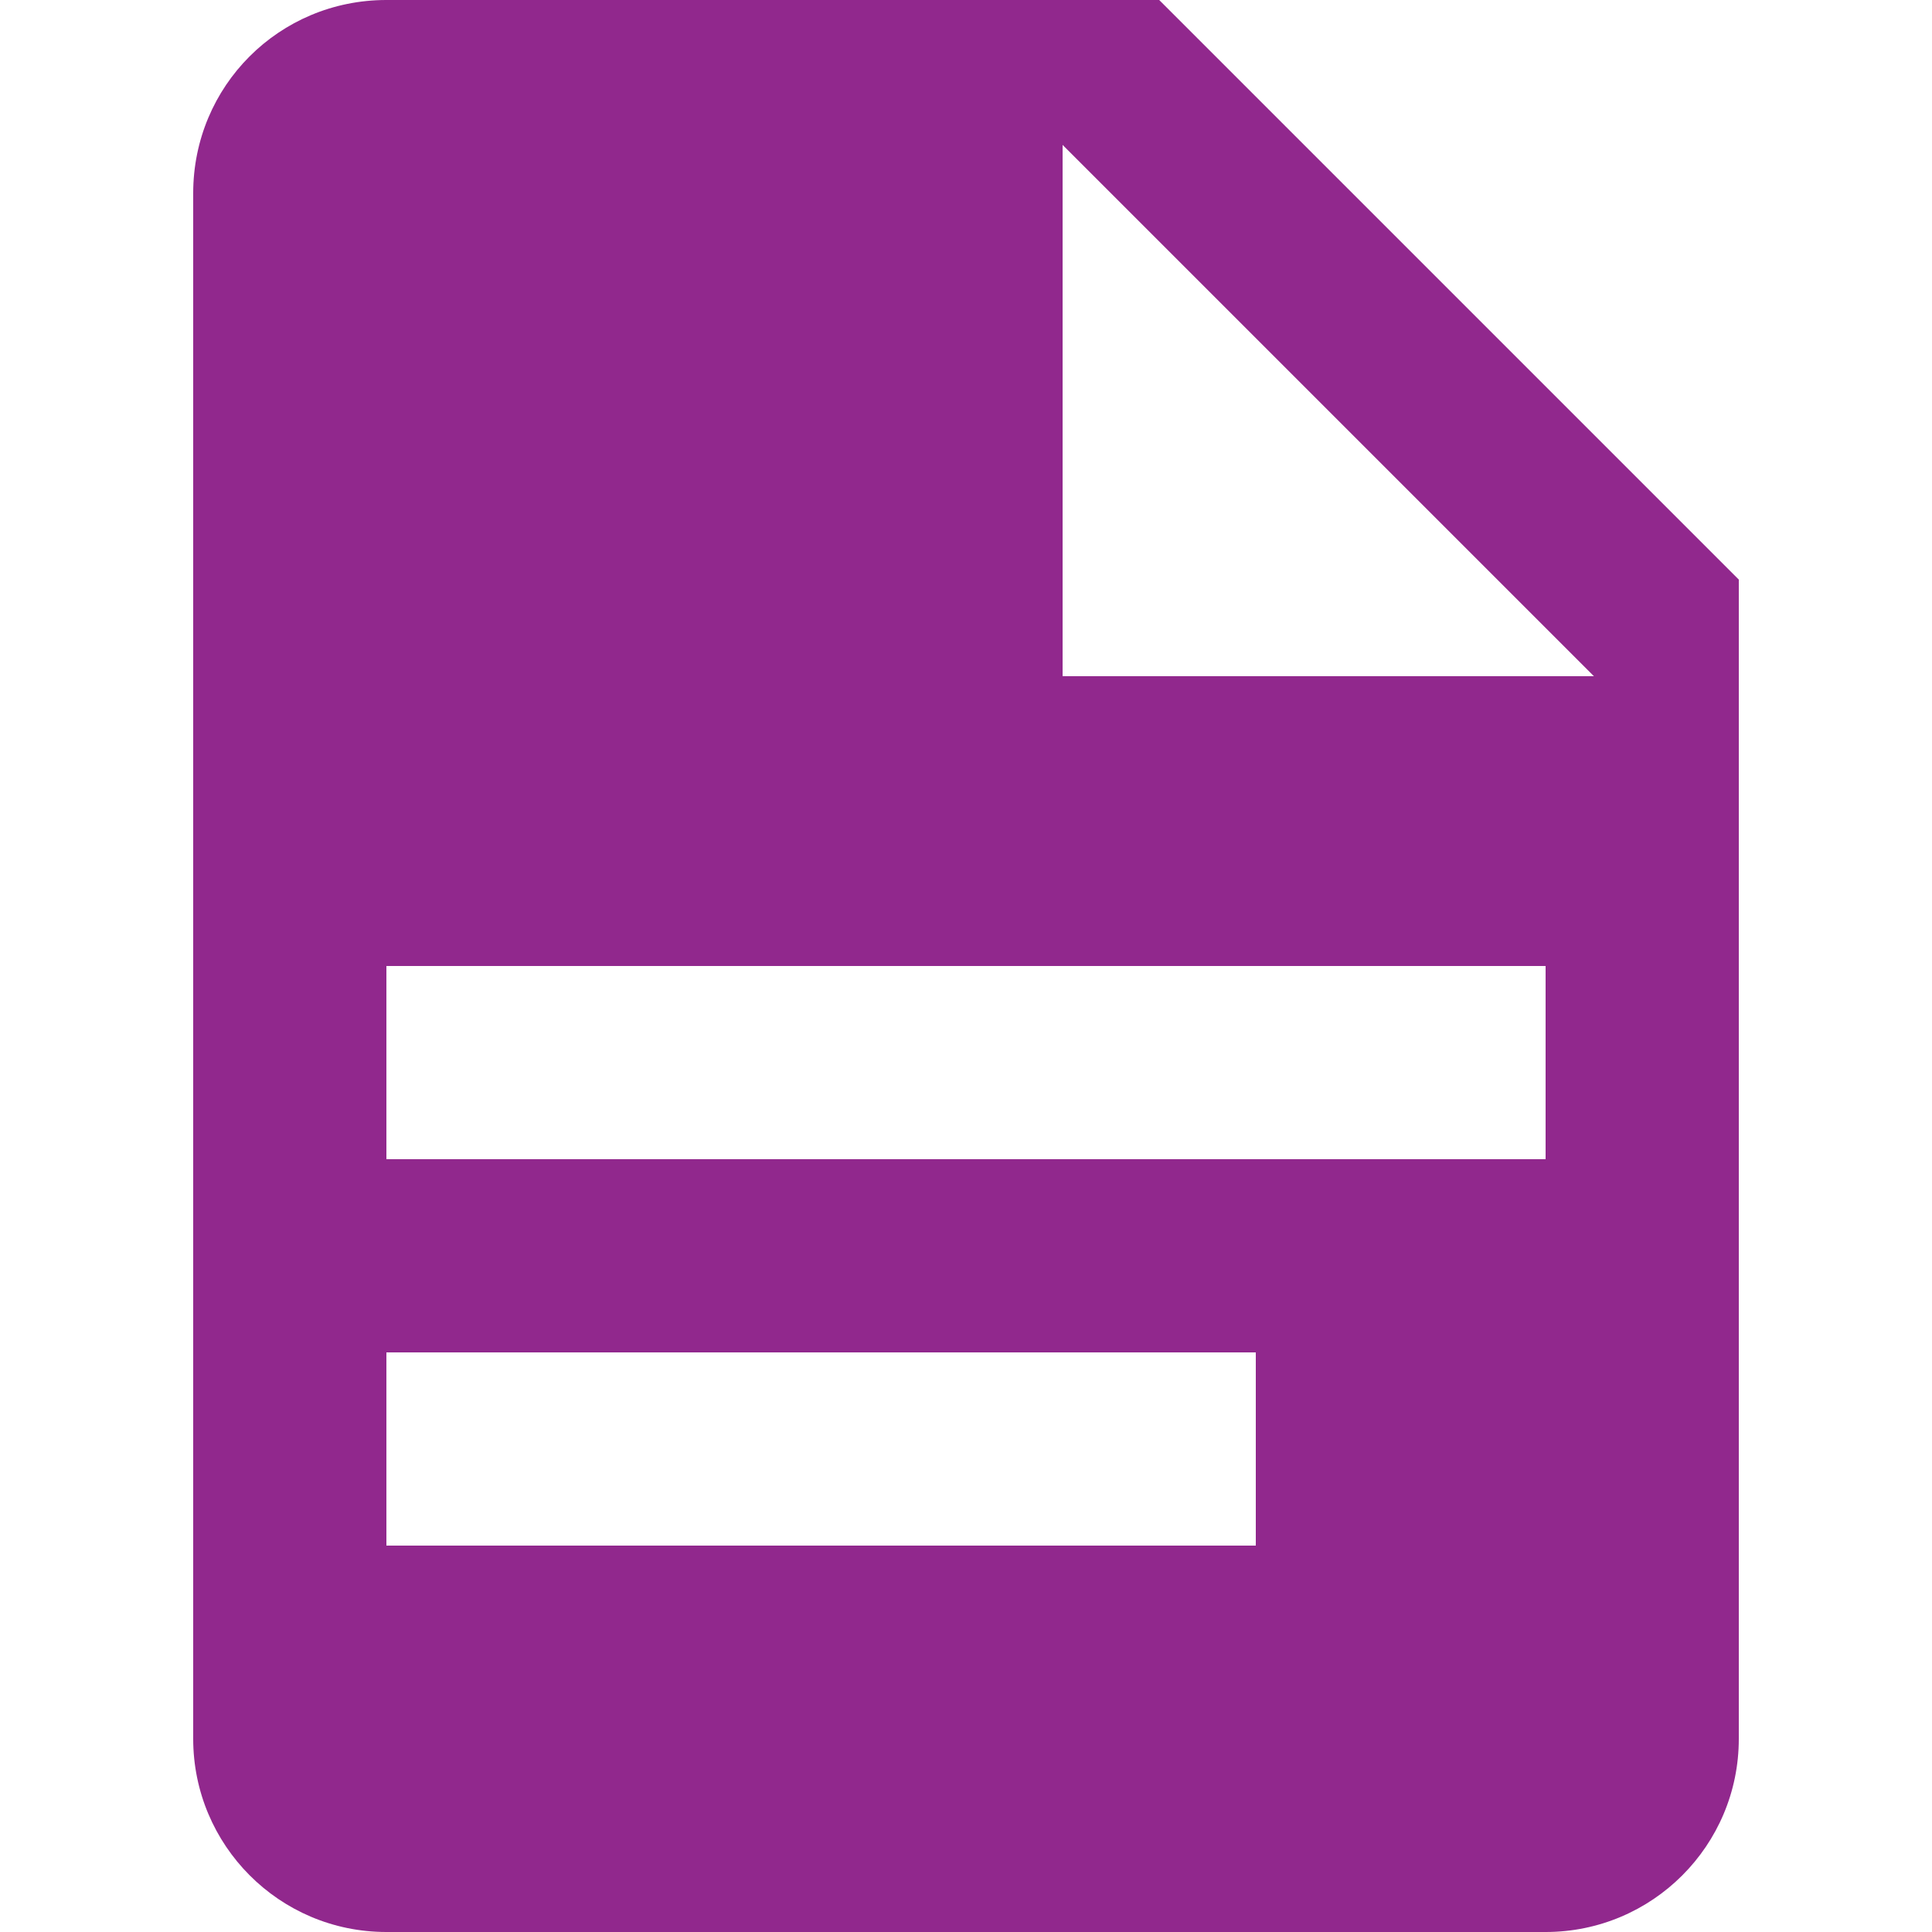 <?xml version="1.0" encoding="UTF-8"?>
<svg width="20px" height="20px" viewBox="0 0 20 20" version="1.1" xmlns="http://www.w3.org/2000/svg" xmlns:xlink="http://www.w3.org/1999/xlink">
    <title>Pdf</title>
    <g id="Custom-and-Immigration" stroke="none" stroke-width="1" fill="none" fill-rule="evenodd">
        <g id="Pdf">
            <rect id="Rectangle" x="0" y="0" width="20" height="20"></rect>
            <g id="Shape-2" transform="translate(2, 0)" fill="#91288D" fill-rule="nonzero">
                <path d="M9,7 L14.5,7 L9,1.5 L9,7 M2,0 L10,0 L16,6 L16,18 C16,19.105 15.105,20 14,20 L2,20 C0.89,20 0,19.1 0,18 L0,2 C0,0.89 0.89,0 2,0 M11,16 L11,14 L2,14 L2,16 L11,16 M14,12 L14,10 L2,10 L2,12 L14,12 Z" id="Shape"></path>
            </g>
        </g>
    </g>
</svg>